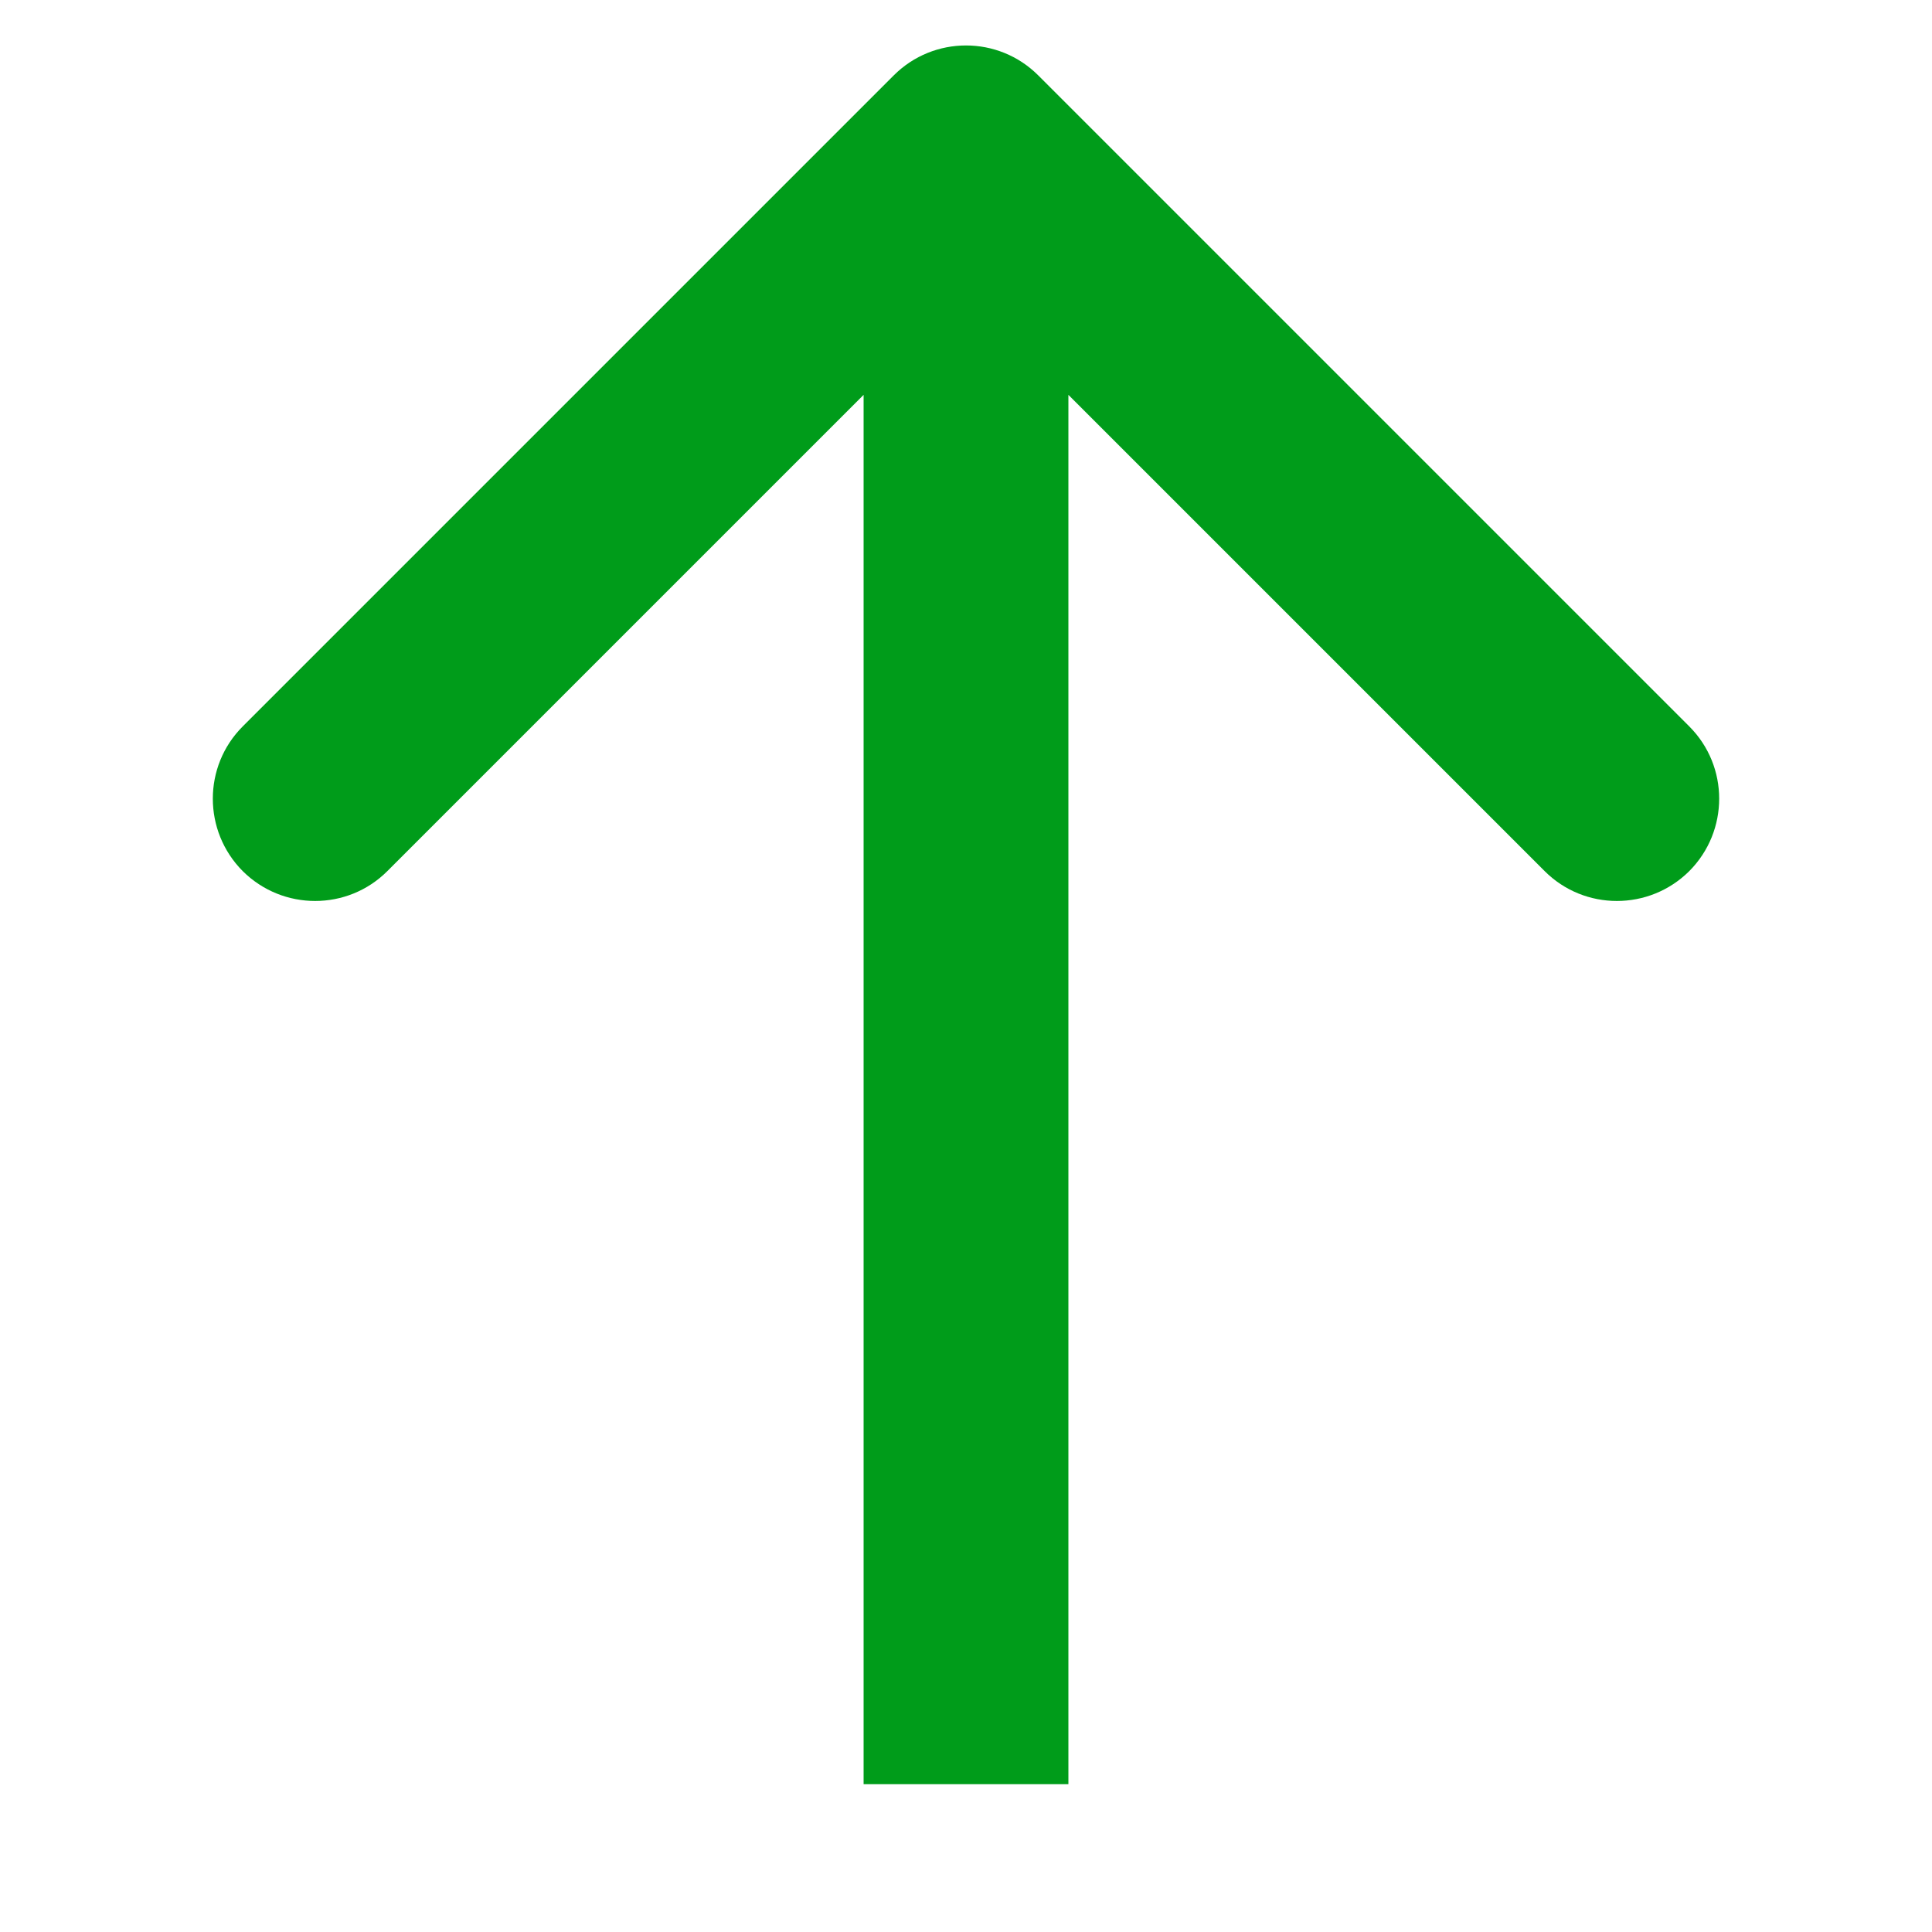 <svg xmlns="http://www.w3.org/2000/svg" width="8" height="8" viewBox="0 0 8 8" fill="none"><path d="M4.299 0.312C4.134 0.147 3.866 0.147 3.701 0.312L1.005 3.008C0.84 3.173 0.84 3.441 1.005 3.607C1.171 3.772 1.439 3.772 1.604 3.607L4 1.211L6.396 3.607C6.561 3.772 6.829 3.772 6.995 3.607C7.16 3.441 7.16 3.173 6.995 3.008L4.299 0.312ZM4 7.388H4.424L4.424 0.612H4H3.576L3.576 7.388H4Z" fill="#009C1A"></path></svg>